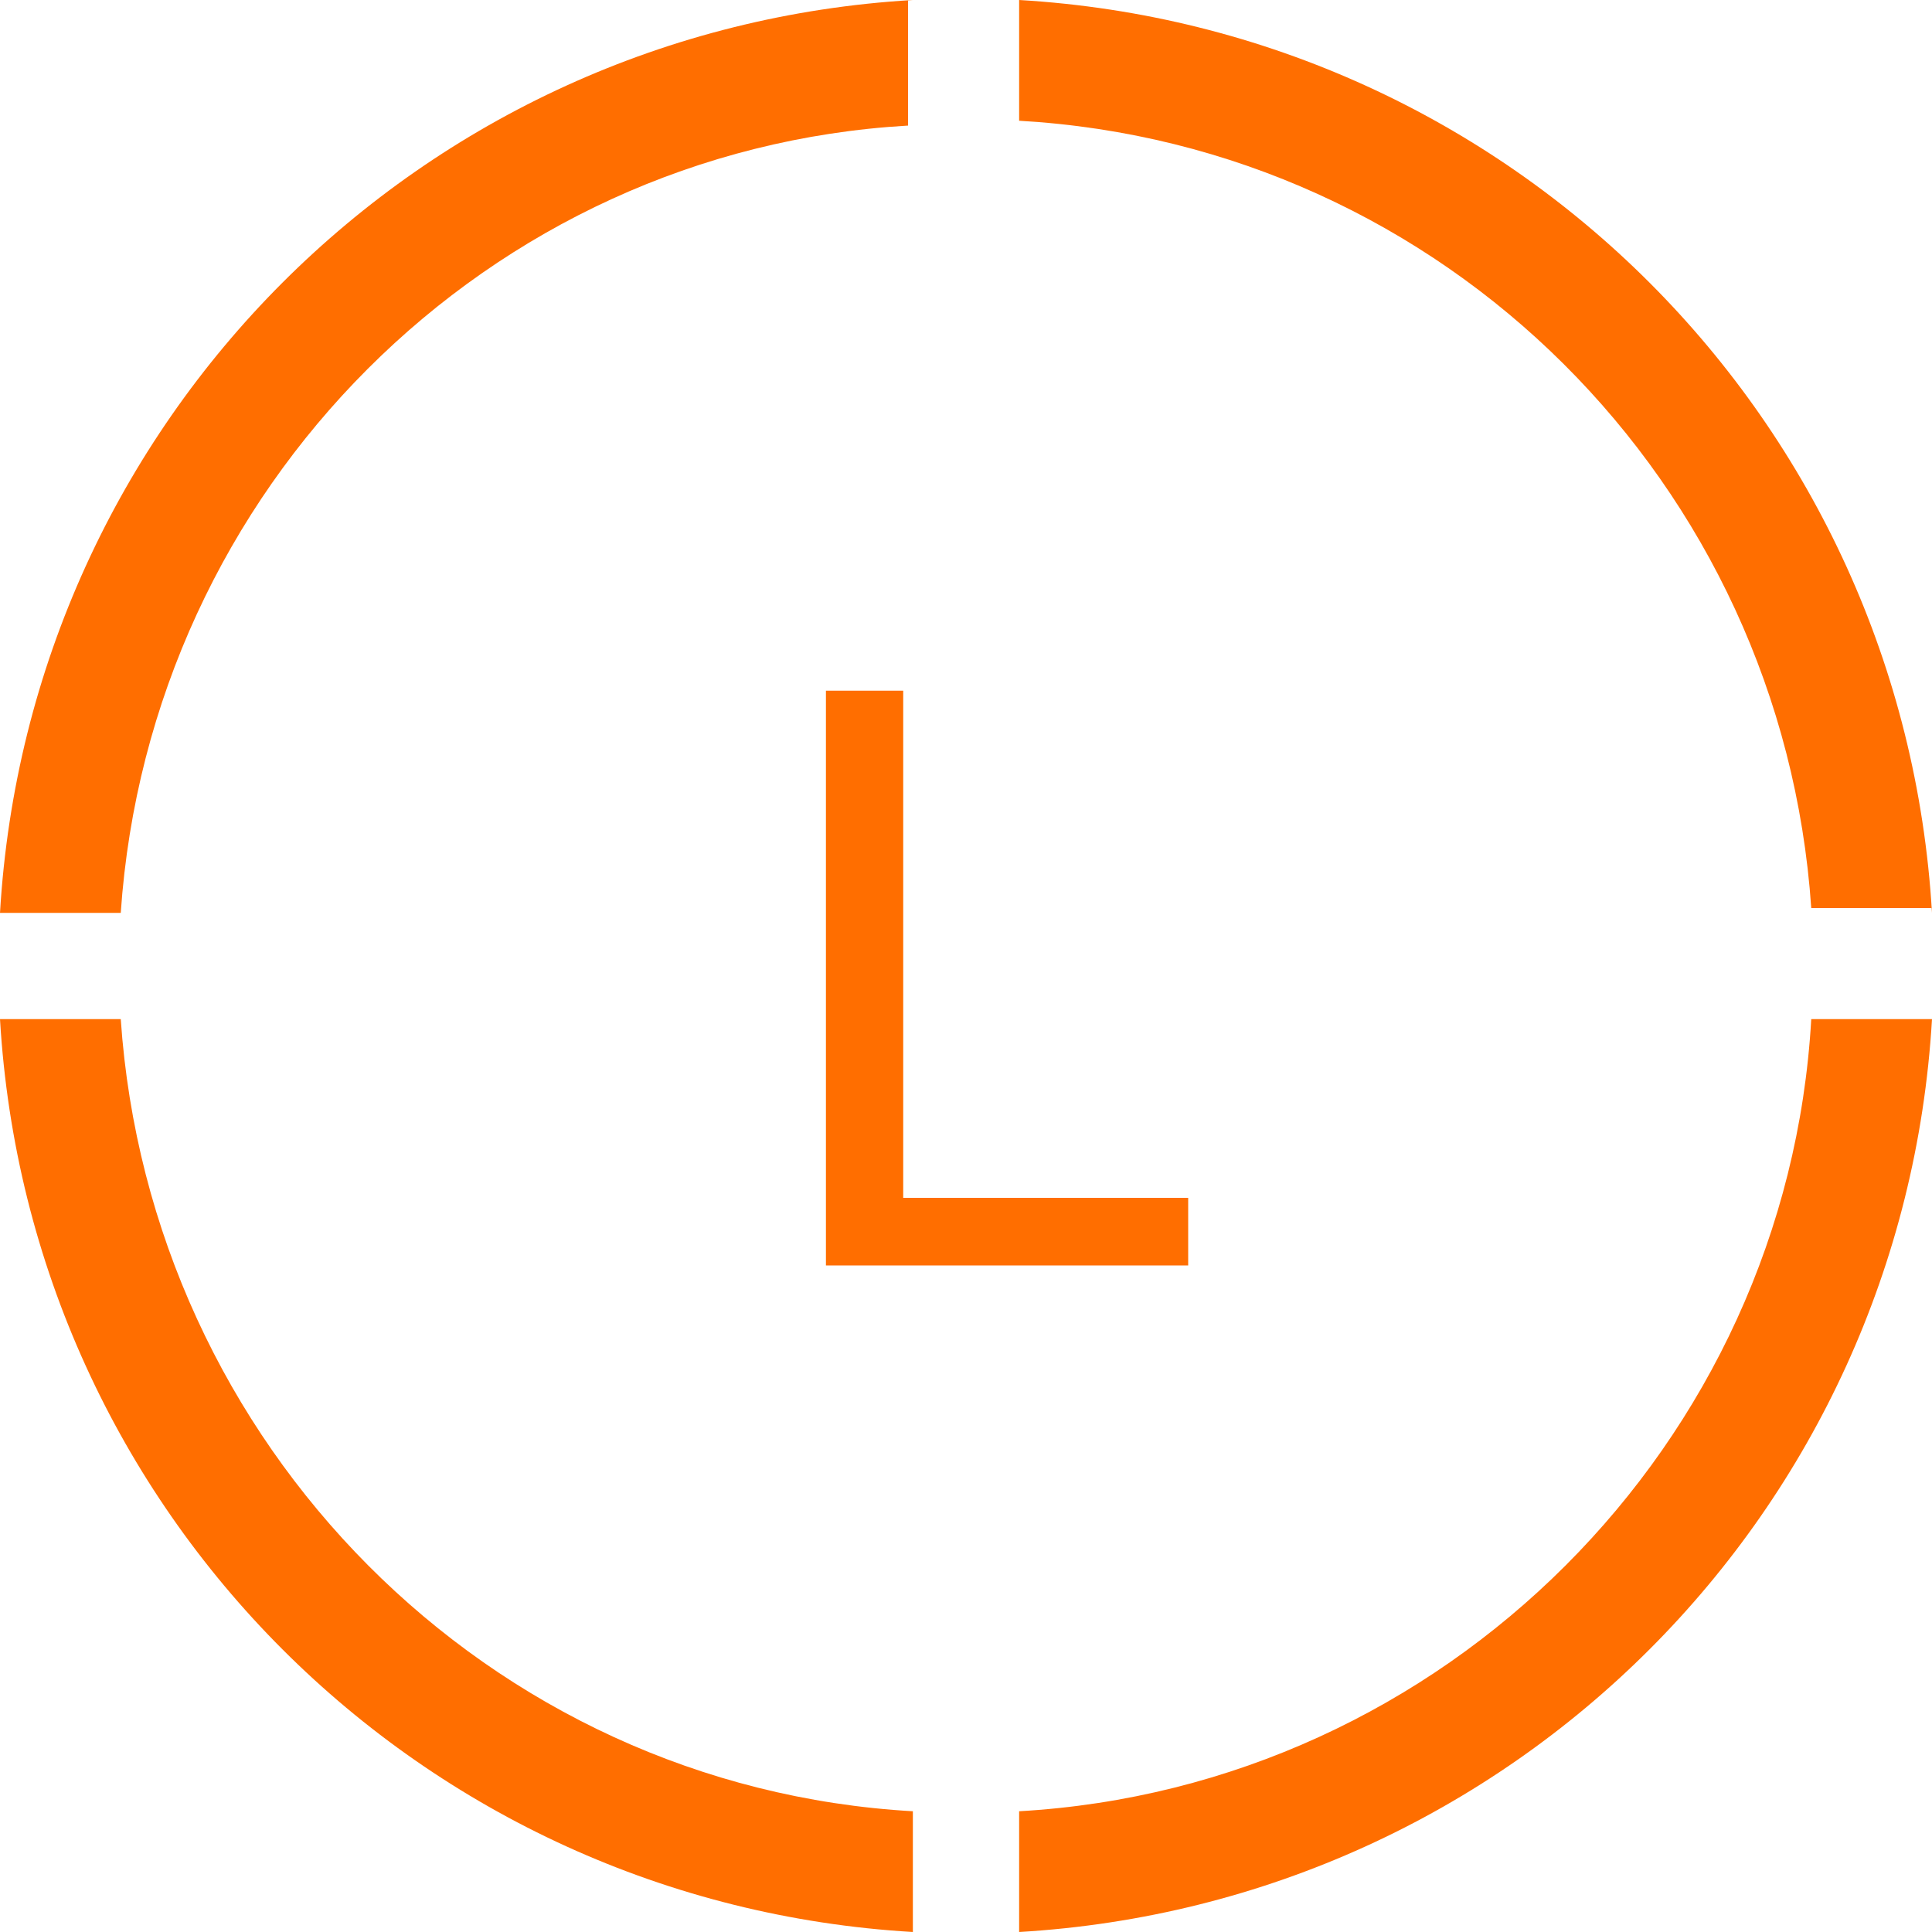 <?xml version="1.0" encoding="utf-8"?>
<!-- Generator: Adobe Illustrator 25.3.0, SVG Export Plug-In . SVG Version: 6.00 Build 0)  -->
<svg version="1.1" id="Ebene_1" xmlns="http://www.w3.org/2000/svg" xmlns:xlink="http://www.w3.org/1999/xlink" x="0px" y="0px" width="40" height="40"
	 viewBox="0 0 40 40" style="enable-background:new 0 0 40 40;" xml:space="preserve">
<style type="text/css">
	.st0{fill:#FF6E00;}
	.st1{enable-background:new    ;}
</style>
<g id="Ebene_2_1_">
	<g id="Ebene_1-2">
		<path class="st0" d="M40,18.9C39.4,8.7,31.3,0.6,21.1,0v2.5c8.8,0.5,15.8,7.5,16.4,16.3H40z"/>
		<path class="st0" d="M18.9,0C8.7,0.6,0.6,8.7,0,18.9h2.5c0.6-8.8,7.6-15.8,16.3-16.3V0z"/>
		<path class="st0" d="M0,21.1C0.6,31.3,8.7,39.4,18.9,40v-2.5C10.1,37,3.1,29.9,2.5,21.1H0z"/>
		<path class="st0" d="M21.1,40c10.2-0.6,18.3-8.7,18.9-18.9h-2.5C37,29.9,29.9,37,21.1,37.5V40L21.1,40z"/>
		<g class="st1">
			<path class="st0" d="M17.1,26.2V14.3h1.6v10.5h5.9v1.4H17.1z"/>
		</g>
	</g>
</g>
</svg>

